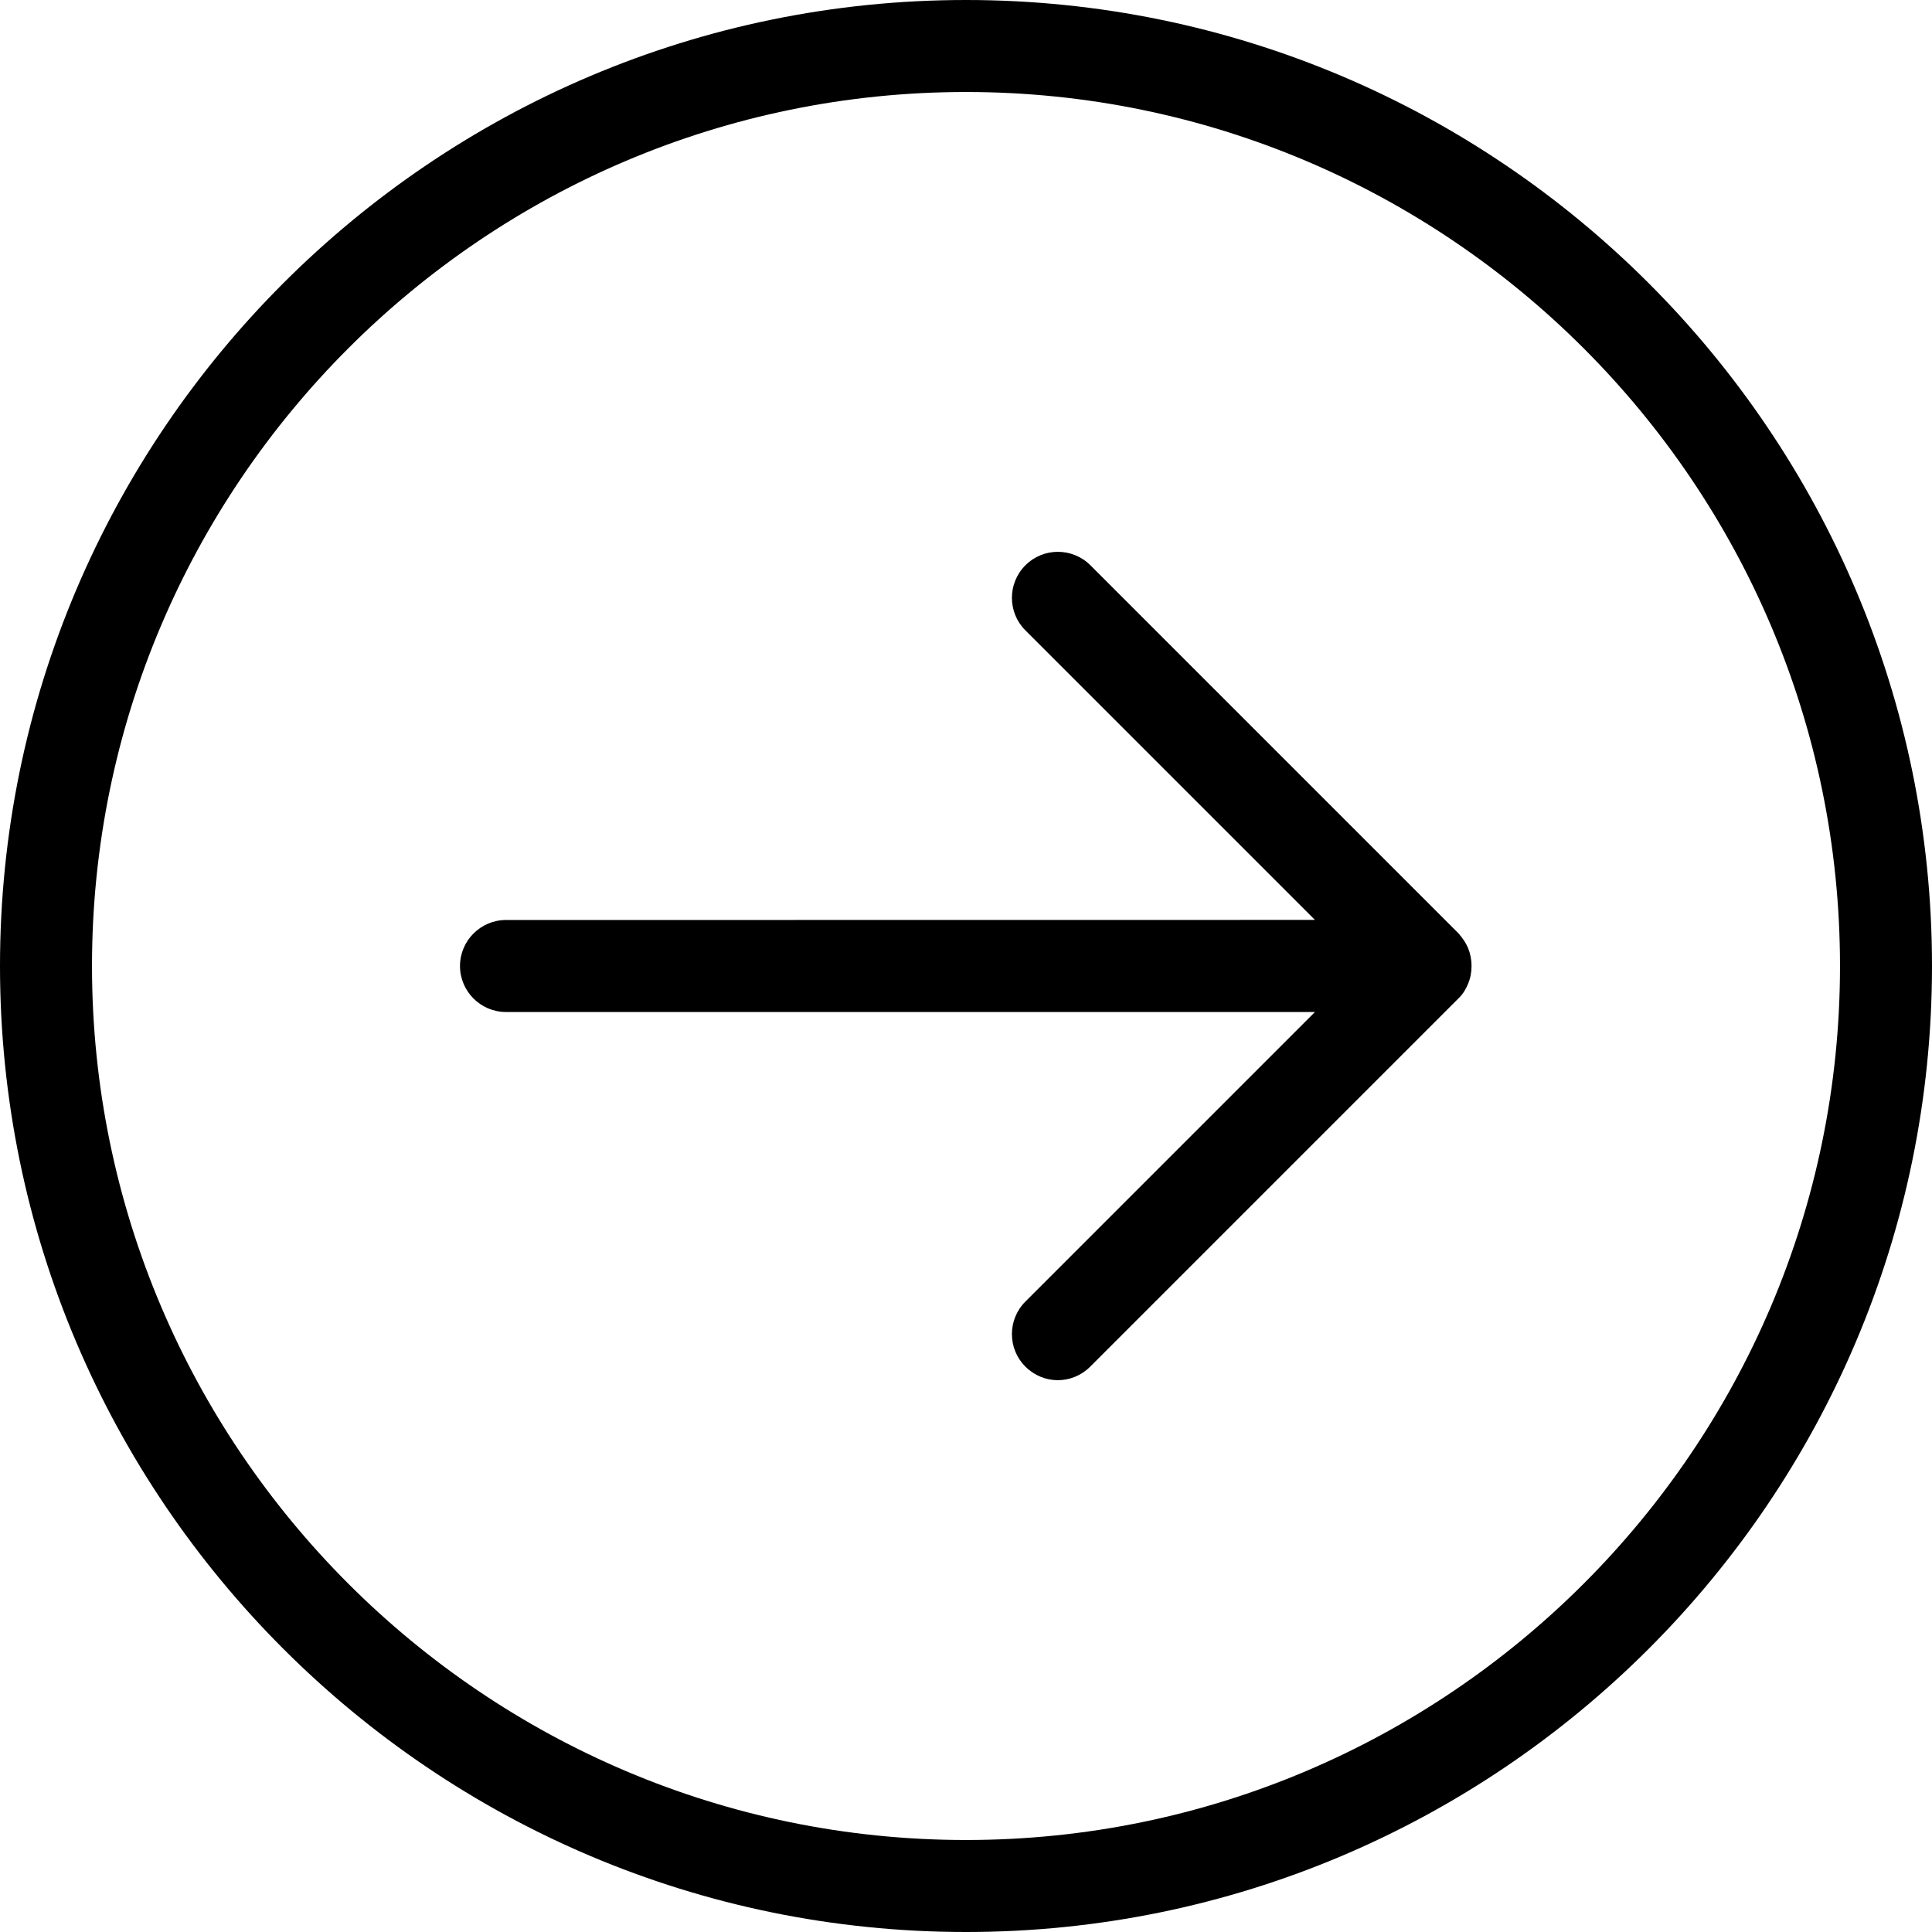 <?xml version="1.0" encoding="UTF-8"?> <svg xmlns="http://www.w3.org/2000/svg" width="84" height="84" viewBox="0 0 84 84" fill="none"><path d="M42 0C18.84 0 0 18.84 0 42C0 65.16 18.84 84 42 84C65.16 84 84 65.16 84 42C84 18.84 65.16 0 42 0ZM42 80C21.051 80 4 62.949 4 42C4 21.051 21.051 4 42 4C62.949 4 80 21.051 80 42C80 62.949 62.949 80 42 80Z" fill="black"></path><path d="M63.441 40.609L47.41 24.578C46.629 23.797 45.359 23.797 44.582 24.578C43.801 25.359 43.801 26.629 44.582 27.406L57.172 39.996L22 40C20.898 40 20 40.899 20 42C20 43.102 20.898 44 22 44H57.172L44.582 56.59C43.801 57.371 43.801 58.641 44.582 59.418C44.973 59.809 45.48 60.008 45.992 60.008C46.504 60.008 47.012 59.809 47.402 59.418L63.433 43.387C63.613 43.208 63.742 42.997 63.832 42.766C63.933 42.528 63.98 42.266 63.98 41.997C63.98 41.727 63.929 41.465 63.832 41.227C63.742 41.008 63.601 40.797 63.433 40.606L63.441 40.609Z" fill="black"></path></svg> 